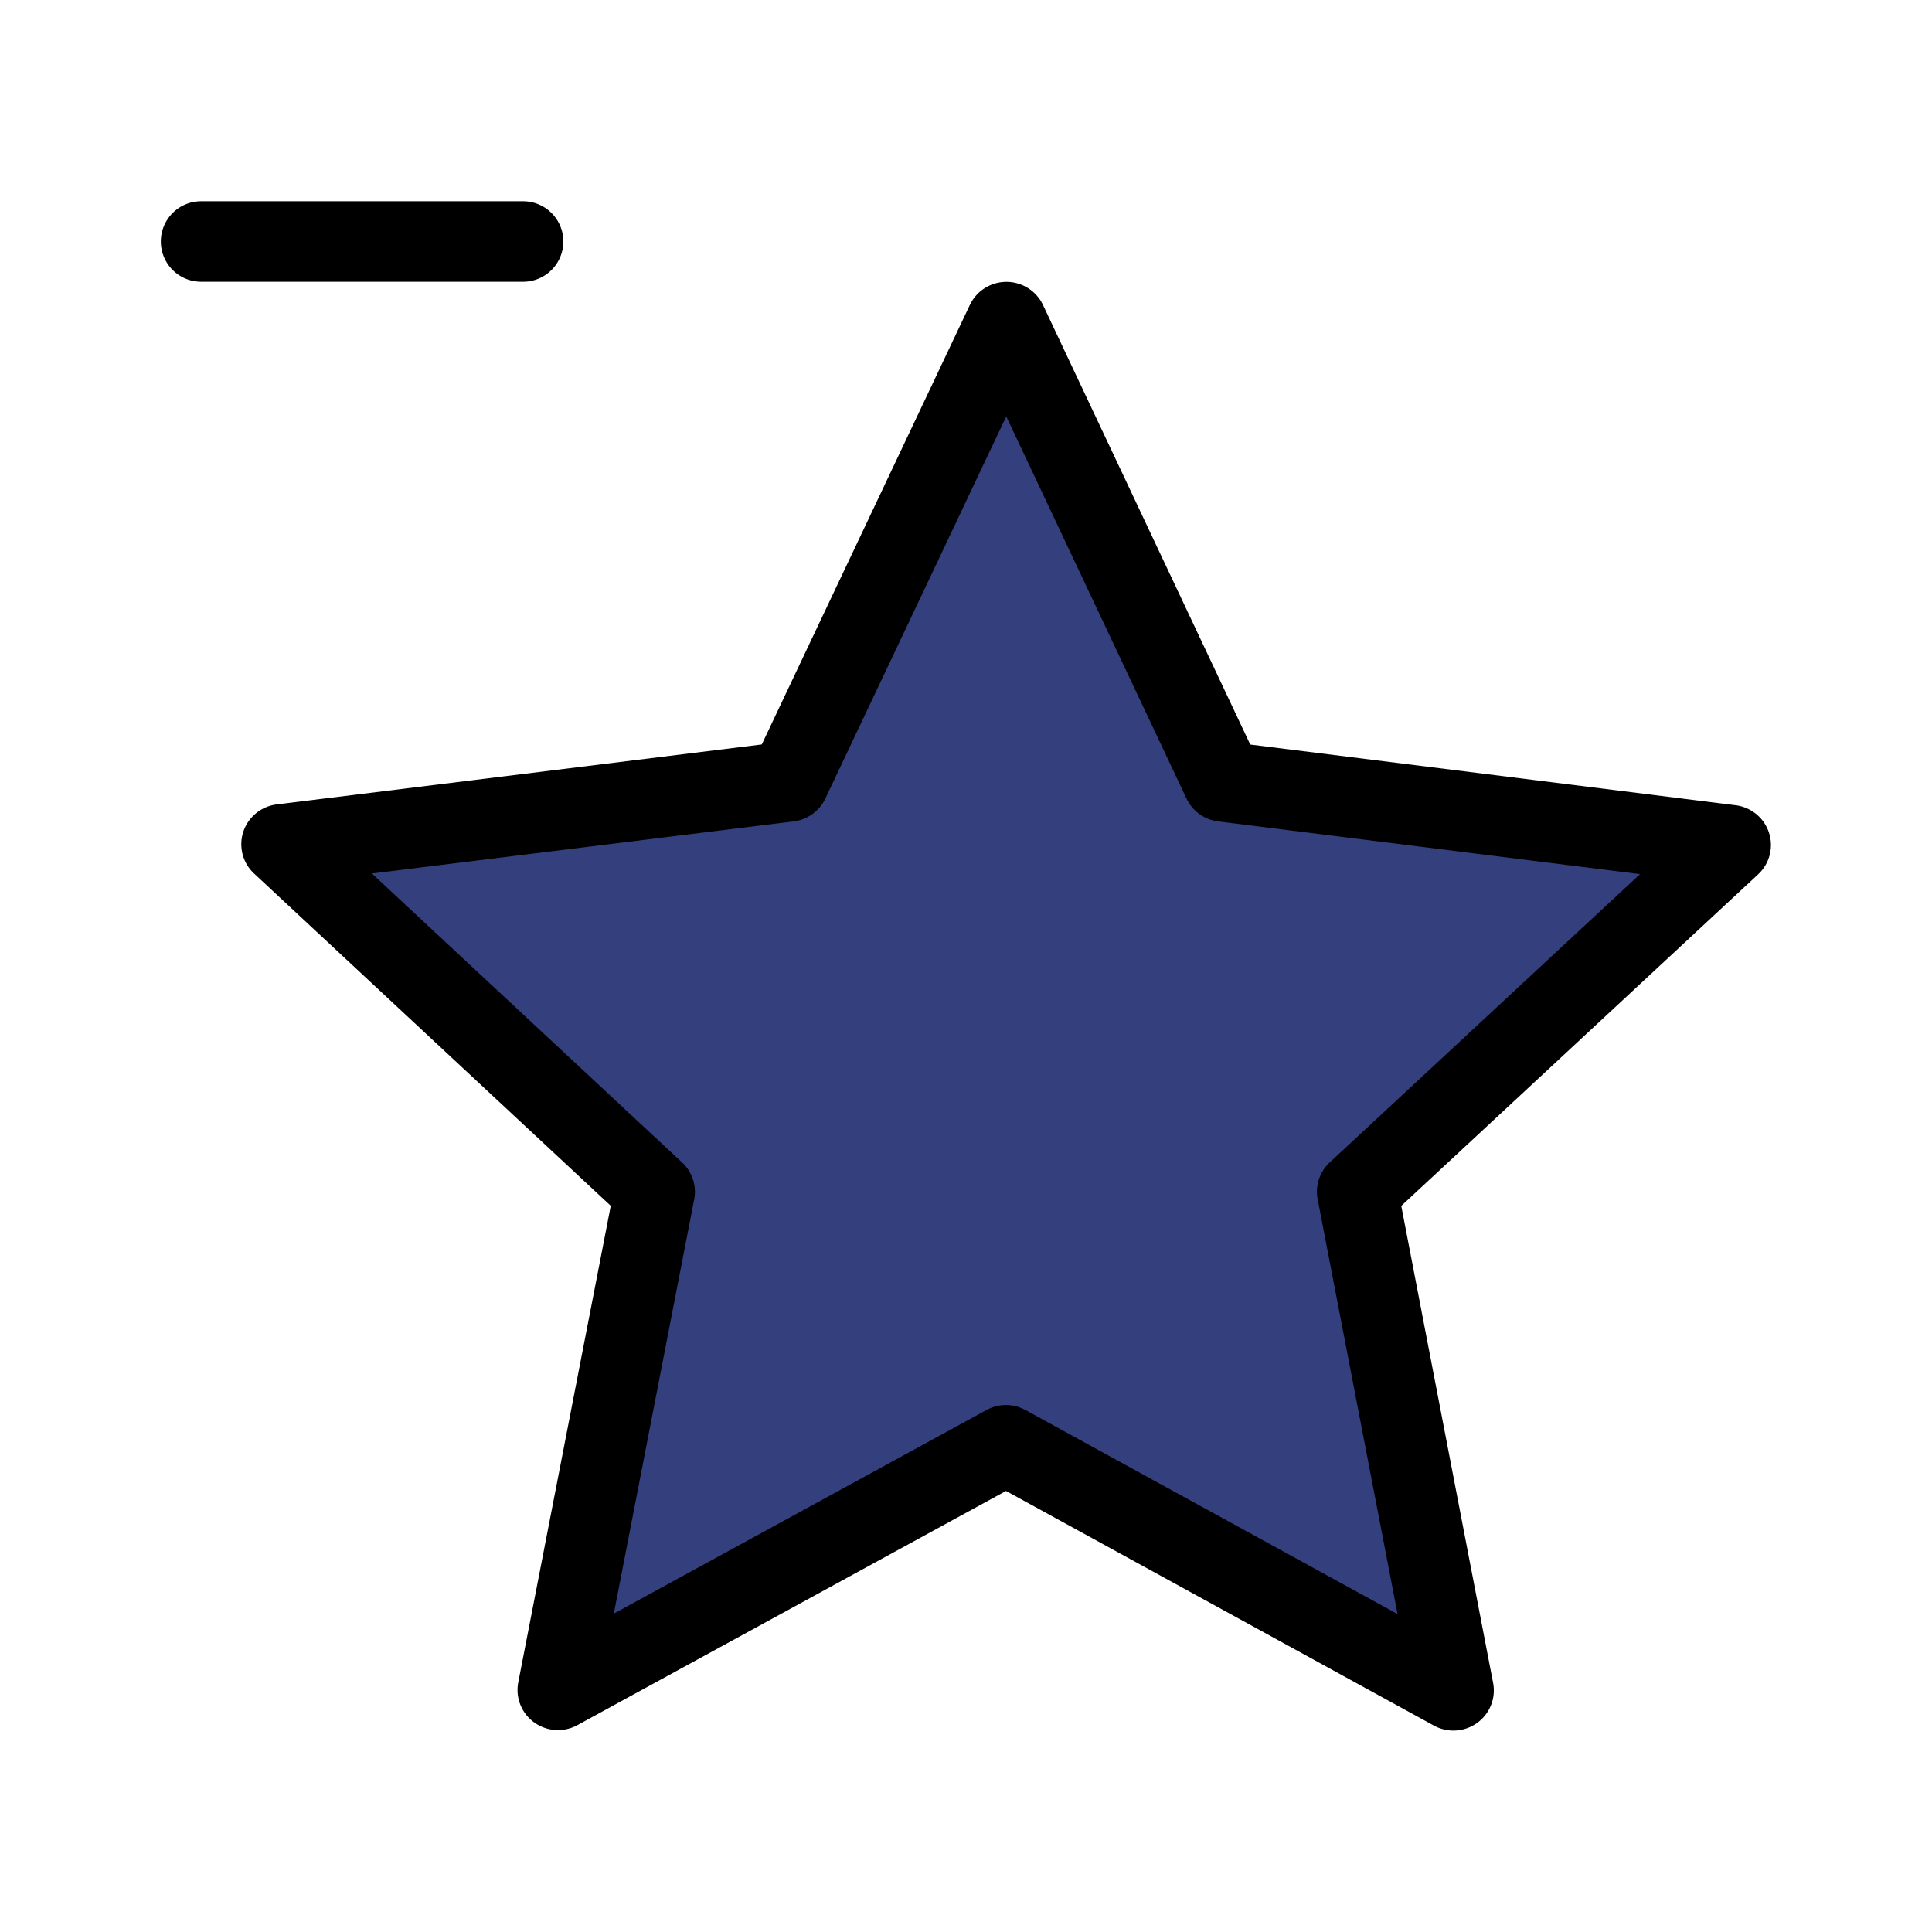 <svg xmlns="http://www.w3.org/2000/svg" xmlns:xlink="http://www.w3.org/1999/xlink" width="512" height="512" x="0" y="0" viewBox="0 0 48 48" style="enable-background:new 0 0 512 512" xml:space="preserve" class=""><g><g stroke-linecap="round" stroke-linejoin="round"><path d="M4.996 5a1 1 0 0 0-1 1 1 1 0 0 0 1 1h8a1 1 0 0 0 1-1 1 1 0 0 0-1-1z" fill="#000000" opacity="1" data-original="#000000" class=""></path><path fill="#343f7d" d="m36.11 42-11.117-6.095-11.133 6.083 2.403-12.38-9.267-8.633 12.602-1.557L25.004 8l5.385 11.418 12.608 1.576-9.274 8.614z" opacity="1" data-original="#ffac2b" class=""></path><path d="M25.004 7.003a1.004.997 0 0 0-.908.573l-5.17 10.92-12.054 1.49A1.004.997 0 0 0 6.31 21.7l8.864 8.258-2.298 11.84a1.004.997 0 0 0 1.47 1.062l10.648-5.818 10.632 5.83a1.004.997 0 0 0 1.47-1.06L34.814 29.96l8.868-8.239a1.004.997 0 0 0-.56-1.715l-12.06-1.508-5.149-10.92a1.004.997 0 0 0-.909-.575zM25 10.346l4.479 9.494a1.004.997 0 0 0 .783.567l10.485 1.31-7.71 7.163a1.004.997 0 0 0-.3.915l1.985 10.306-9.245-5.069a1.004.997 0 0 0-.968 0L15.25 40.09l1.997-10.293a1.004.997 0 0 0-.3-.915l-7.707-7.18 10.48-1.295a1.004.997 0 0 0 .784-.565z" fill="#000000" opacity="1" data-original="#000000" class=""></path></g></g></svg>